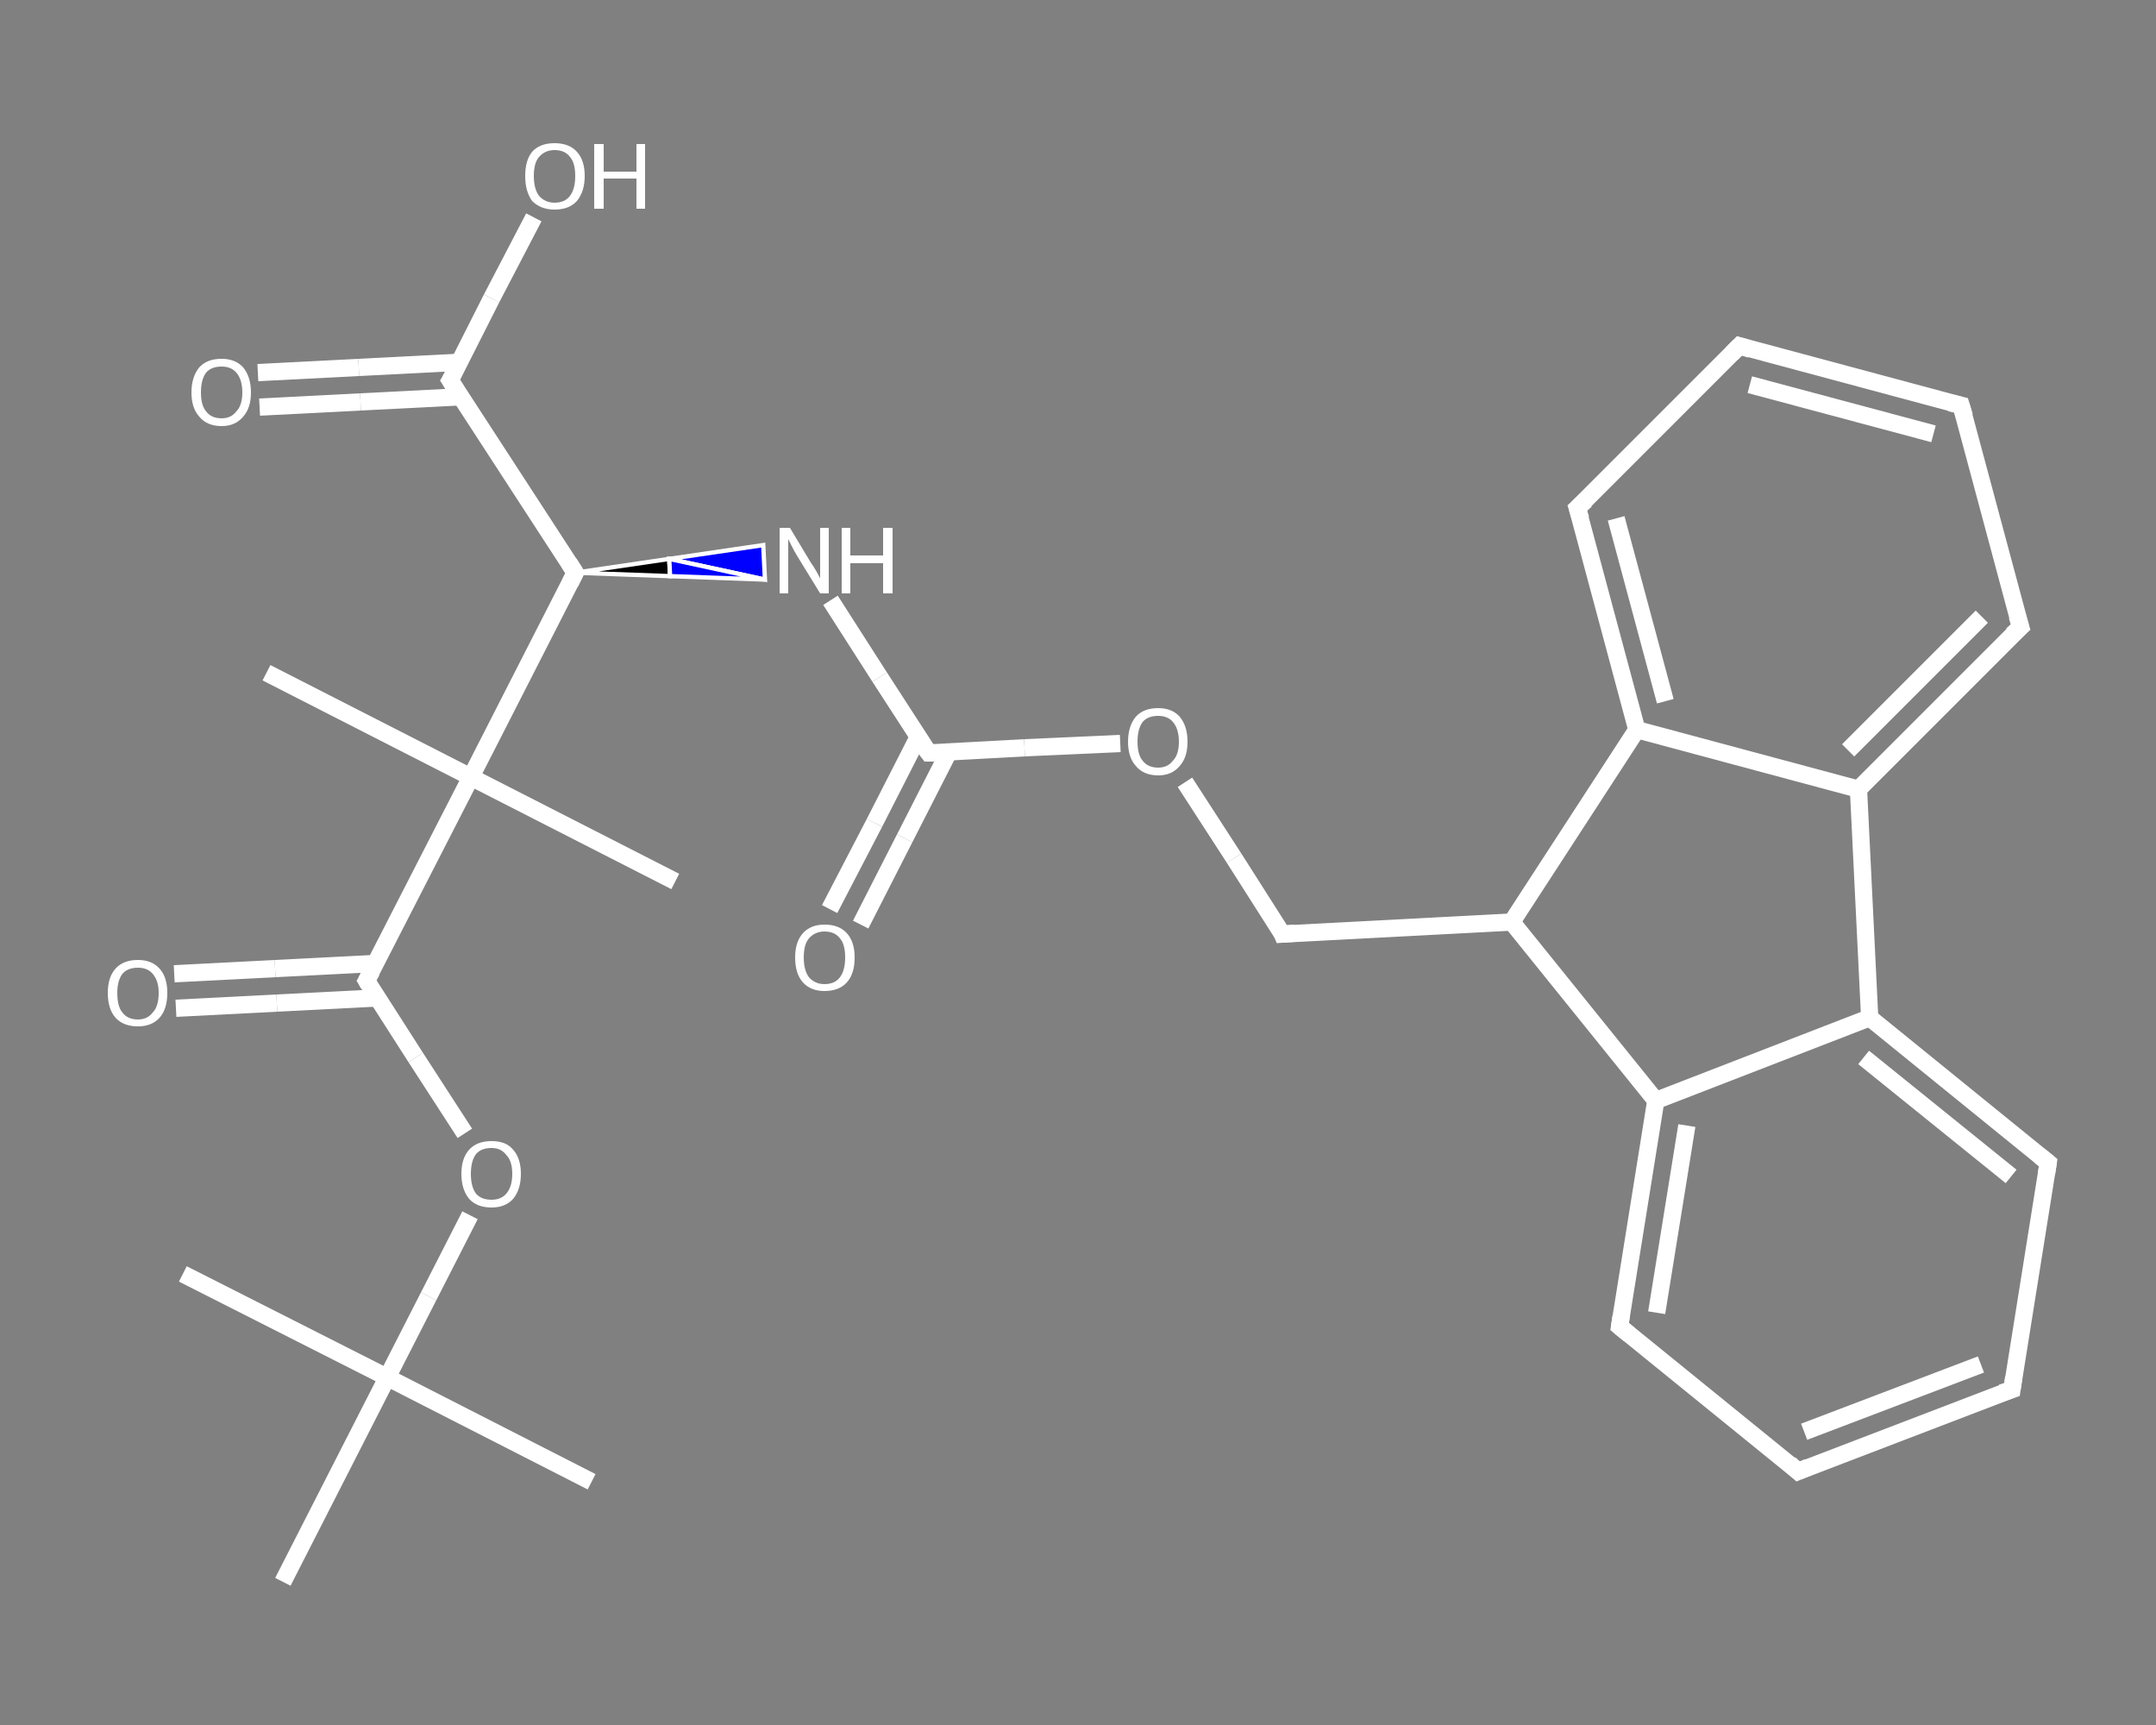<?xml version='1.0' encoding='iso-8859-1'?>
<svg version='1.1' baseProfile='full'
              xmlns='http://www.w3.org/2000/svg'
                      xmlns:rdkit='http://www.rdkit.org/xml'
                      xmlns:xlink='http://www.w3.org/1999/xlink'
                  xml:space='preserve'
width='250px' height='200px' viewBox='0 0 250 200'>
<rect x="0" y="0" width="250" height="200" fill="#808080" stroke="none"/>
<!-- END OF HEADER -->
<rect style='opacity:1.0;fill:transparent;stroke:none' width='250.0' height='200.0' x='0.0' y='0.0'> </rect>
<path class='bond-0 atom-0 atom-1' d='M 68.6,171.8 L 44.9,159.7' style='fill:none;fill-rule:evenodd;stroke:#FFFFFF;stroke-width:2.0px;stroke-linecap:butt;stroke-linejoin:miter;stroke-opacity:1' />
<path class='bond-1 atom-1 atom-2' d='M 44.9,159.7 L 21.2,147.7' style='fill:none;fill-rule:evenodd;stroke:#FFFFFF;stroke-width:2.0px;stroke-linecap:butt;stroke-linejoin:miter;stroke-opacity:1' />
<path class='bond-2 atom-1 atom-3' d='M 44.9,159.7 L 32.8,183.4' style='fill:none;fill-rule:evenodd;stroke:#FFFFFF;stroke-width:2.0px;stroke-linecap:butt;stroke-linejoin:miter;stroke-opacity:1' />
<path class='bond-3 atom-1 atom-4' d='M 44.9,159.7 L 49.7,150.3' style='fill:none;fill-rule:evenodd;stroke:#FFFFFF;stroke-width:2.0px;stroke-linecap:butt;stroke-linejoin:miter;stroke-opacity:1' />
<path class='bond-3 atom-1 atom-4' d='M 49.7,150.3 L 54.5,140.9' style='fill:none;fill-rule:evenodd;stroke:#FFFFFF;stroke-width:2.0px;stroke-linecap:butt;stroke-linejoin:miter;stroke-opacity:1' />
<path class='bond-4 atom-4 atom-5' d='M 53.9,131.4 L 48.2,122.6' style='fill:none;fill-rule:evenodd;stroke:#FFFFFF;stroke-width:2.0px;stroke-linecap:butt;stroke-linejoin:miter;stroke-opacity:1' />
<path class='bond-4 atom-4 atom-5' d='M 48.2,122.6 L 42.5,113.7' style='fill:none;fill-rule:evenodd;stroke:#FFFFFF;stroke-width:2.0px;stroke-linecap:butt;stroke-linejoin:miter;stroke-opacity:1' />
<path class='bond-5 atom-5 atom-6' d='M 43.6,111.7 L 31.9,112.3' style='fill:none;fill-rule:evenodd;stroke:#FFFFFF;stroke-width:2.0px;stroke-linecap:butt;stroke-linejoin:miter;stroke-opacity:1' />
<path class='bond-5 atom-5 atom-6' d='M 31.9,112.3 L 20.2,112.9' style='fill:none;fill-rule:evenodd;stroke:#FFFFFF;stroke-width:2.0px;stroke-linecap:butt;stroke-linejoin:miter;stroke-opacity:1' />
<path class='bond-5 atom-5 atom-6' d='M 43.8,115.7 L 32.1,116.3' style='fill:none;fill-rule:evenodd;stroke:#FFFFFF;stroke-width:2.0px;stroke-linecap:butt;stroke-linejoin:miter;stroke-opacity:1' />
<path class='bond-5 atom-5 atom-6' d='M 32.1,116.3 L 20.4,116.9' style='fill:none;fill-rule:evenodd;stroke:#FFFFFF;stroke-width:2.0px;stroke-linecap:butt;stroke-linejoin:miter;stroke-opacity:1' />
<path class='bond-6 atom-5 atom-7' d='M 42.5,113.7 L 54.6,90.1' style='fill:none;fill-rule:evenodd;stroke:#FFFFFF;stroke-width:2.0px;stroke-linecap:butt;stroke-linejoin:miter;stroke-opacity:1' />
<path class='bond-7 atom-7 atom-8' d='M 54.6,90.1 L 30.9,78.0' style='fill:none;fill-rule:evenodd;stroke:#FFFFFF;stroke-width:2.0px;stroke-linecap:butt;stroke-linejoin:miter;stroke-opacity:1' />
<path class='bond-8 atom-7 atom-9' d='M 54.6,90.1 L 78.3,102.2' style='fill:none;fill-rule:evenodd;stroke:#FFFFFF;stroke-width:2.0px;stroke-linecap:butt;stroke-linejoin:miter;stroke-opacity:1' />
<path class='bond-9 atom-7 atom-10' d='M 54.6,90.1 L 66.7,66.4' style='fill:none;fill-rule:evenodd;stroke:#FFFFFF;stroke-width:2.0px;stroke-linecap:butt;stroke-linejoin:miter;stroke-opacity:1' />
<path class='bond-10 atom-10 atom-11' d='M 66.7,66.4 L 77.6,64.8 L 77.7,66.8 Z' style='fill:#000000;fill-rule:evenodd;fill-opacity:1;stroke:#FFFFFF;stroke-width:0.5px;stroke-linecap:butt;stroke-linejoin:miter;stroke-opacity:1;' />
<path class='bond-10 atom-10 atom-11' d='M 77.6,64.8 L 88.7,67.2 L 88.5,63.2 Z' style='fill:#0000FF;fill-rule:evenodd;fill-opacity:1;stroke:#FFFFFF;stroke-width:0.5px;stroke-linecap:butt;stroke-linejoin:miter;stroke-opacity:1;' />
<path class='bond-10 atom-10 atom-11' d='M 77.6,64.8 L 77.7,66.8 L 88.7,67.2 Z' style='fill:#0000FF;fill-rule:evenodd;fill-opacity:1;stroke:#FFFFFF;stroke-width:0.5px;stroke-linecap:butt;stroke-linejoin:miter;stroke-opacity:1;' />
<path class='bond-11 atom-11 atom-12' d='M 96.3,69.6 L 102.0,78.5' style='fill:none;fill-rule:evenodd;stroke:#FFFFFF;stroke-width:2.0px;stroke-linecap:butt;stroke-linejoin:miter;stroke-opacity:1' />
<path class='bond-11 atom-11 atom-12' d='M 102.0,78.5 L 107.7,87.3' style='fill:none;fill-rule:evenodd;stroke:#FFFFFF;stroke-width:2.0px;stroke-linecap:butt;stroke-linejoin:miter;stroke-opacity:1' />
<path class='bond-12 atom-12 atom-13' d='M 106.5,85.4 L 101.4,95.4' style='fill:none;fill-rule:evenodd;stroke:#FFFFFF;stroke-width:2.0px;stroke-linecap:butt;stroke-linejoin:miter;stroke-opacity:1' />
<path class='bond-12 atom-12 atom-13' d='M 101.4,95.4 L 96.2,105.4' style='fill:none;fill-rule:evenodd;stroke:#FFFFFF;stroke-width:2.0px;stroke-linecap:butt;stroke-linejoin:miter;stroke-opacity:1' />
<path class='bond-12 atom-12 atom-13' d='M 110.0,87.2 L 104.9,97.2' style='fill:none;fill-rule:evenodd;stroke:#FFFFFF;stroke-width:2.0px;stroke-linecap:butt;stroke-linejoin:miter;stroke-opacity:1' />
<path class='bond-12 atom-12 atom-13' d='M 104.9,97.2 L 99.8,107.2' style='fill:none;fill-rule:evenodd;stroke:#FFFFFF;stroke-width:2.0px;stroke-linecap:butt;stroke-linejoin:miter;stroke-opacity:1' />
<path class='bond-13 atom-12 atom-14' d='M 107.7,87.3 L 118.8,86.7' style='fill:none;fill-rule:evenodd;stroke:#FFFFFF;stroke-width:2.0px;stroke-linecap:butt;stroke-linejoin:miter;stroke-opacity:1' />
<path class='bond-13 atom-12 atom-14' d='M 118.8,86.7 L 129.9,86.2' style='fill:none;fill-rule:evenodd;stroke:#FFFFFF;stroke-width:2.0px;stroke-linecap:butt;stroke-linejoin:miter;stroke-opacity:1' />
<path class='bond-14 atom-14 atom-15' d='M 137.4,90.7 L 143.1,99.5' style='fill:none;fill-rule:evenodd;stroke:#FFFFFF;stroke-width:2.0px;stroke-linecap:butt;stroke-linejoin:miter;stroke-opacity:1' />
<path class='bond-14 atom-14 atom-15' d='M 143.1,99.5 L 148.7,108.3' style='fill:none;fill-rule:evenodd;stroke:#FFFFFF;stroke-width:2.0px;stroke-linecap:butt;stroke-linejoin:miter;stroke-opacity:1' />
<path class='bond-15 atom-15 atom-16' d='M 148.7,108.3 L 175.3,106.9' style='fill:none;fill-rule:evenodd;stroke:#FFFFFF;stroke-width:2.0px;stroke-linecap:butt;stroke-linejoin:miter;stroke-opacity:1' />
<path class='bond-16 atom-16 atom-17' d='M 175.3,106.9 L 192.0,127.6' style='fill:none;fill-rule:evenodd;stroke:#FFFFFF;stroke-width:2.0px;stroke-linecap:butt;stroke-linejoin:miter;stroke-opacity:1' />
<path class='bond-17 atom-17 atom-18' d='M 192.0,127.6 L 187.8,153.8' style='fill:none;fill-rule:evenodd;stroke:#FFFFFF;stroke-width:2.0px;stroke-linecap:butt;stroke-linejoin:miter;stroke-opacity:1' />
<path class='bond-17 atom-17 atom-18' d='M 195.6,130.5 L 192.1,152.2' style='fill:none;fill-rule:evenodd;stroke:#FFFFFF;stroke-width:2.0px;stroke-linecap:butt;stroke-linejoin:miter;stroke-opacity:1' />
<path class='bond-18 atom-18 atom-19' d='M 187.8,153.8 L 208.5,170.6' style='fill:none;fill-rule:evenodd;stroke:#FFFFFF;stroke-width:2.0px;stroke-linecap:butt;stroke-linejoin:miter;stroke-opacity:1' />
<path class='bond-19 atom-19 atom-20' d='M 208.5,170.6 L 233.3,161.1' style='fill:none;fill-rule:evenodd;stroke:#FFFFFF;stroke-width:2.0px;stroke-linecap:butt;stroke-linejoin:miter;stroke-opacity:1' />
<path class='bond-19 atom-19 atom-20' d='M 209.2,166.0 L 229.7,158.2' style='fill:none;fill-rule:evenodd;stroke:#FFFFFF;stroke-width:2.0px;stroke-linecap:butt;stroke-linejoin:miter;stroke-opacity:1' />
<path class='bond-20 atom-20 atom-21' d='M 233.3,161.1 L 237.5,134.8' style='fill:none;fill-rule:evenodd;stroke:#FFFFFF;stroke-width:2.0px;stroke-linecap:butt;stroke-linejoin:miter;stroke-opacity:1' />
<path class='bond-21 atom-21 atom-22' d='M 237.5,134.8 L 216.8,118.0' style='fill:none;fill-rule:evenodd;stroke:#FFFFFF;stroke-width:2.0px;stroke-linecap:butt;stroke-linejoin:miter;stroke-opacity:1' />
<path class='bond-21 atom-21 atom-22' d='M 233.2,136.4 L 216.1,122.6' style='fill:none;fill-rule:evenodd;stroke:#FFFFFF;stroke-width:2.0px;stroke-linecap:butt;stroke-linejoin:miter;stroke-opacity:1' />
<path class='bond-22 atom-22 atom-23' d='M 216.8,118.0 L 215.5,91.5' style='fill:none;fill-rule:evenodd;stroke:#FFFFFF;stroke-width:2.0px;stroke-linecap:butt;stroke-linejoin:miter;stroke-opacity:1' />
<path class='bond-23 atom-23 atom-24' d='M 215.5,91.5 L 234.3,72.7' style='fill:none;fill-rule:evenodd;stroke:#FFFFFF;stroke-width:2.0px;stroke-linecap:butt;stroke-linejoin:miter;stroke-opacity:1' />
<path class='bond-23 atom-23 atom-24' d='M 214.3,87.0 L 229.8,71.5' style='fill:none;fill-rule:evenodd;stroke:#FFFFFF;stroke-width:2.0px;stroke-linecap:butt;stroke-linejoin:miter;stroke-opacity:1' />
<path class='bond-24 atom-24 atom-25' d='M 234.3,72.7 L 227.4,47.0' style='fill:none;fill-rule:evenodd;stroke:#FFFFFF;stroke-width:2.0px;stroke-linecap:butt;stroke-linejoin:miter;stroke-opacity:1' />
<path class='bond-25 atom-25 atom-26' d='M 227.4,47.0 L 201.7,40.1' style='fill:none;fill-rule:evenodd;stroke:#FFFFFF;stroke-width:2.0px;stroke-linecap:butt;stroke-linejoin:miter;stroke-opacity:1' />
<path class='bond-25 atom-25 atom-26' d='M 224.2,50.3 L 202.9,44.6' style='fill:none;fill-rule:evenodd;stroke:#FFFFFF;stroke-width:2.0px;stroke-linecap:butt;stroke-linejoin:miter;stroke-opacity:1' />
<path class='bond-26 atom-26 atom-27' d='M 201.7,40.1 L 182.9,58.9' style='fill:none;fill-rule:evenodd;stroke:#FFFFFF;stroke-width:2.0px;stroke-linecap:butt;stroke-linejoin:miter;stroke-opacity:1' />
<path class='bond-27 atom-27 atom-28' d='M 182.9,58.9 L 189.8,84.6' style='fill:none;fill-rule:evenodd;stroke:#FFFFFF;stroke-width:2.0px;stroke-linecap:butt;stroke-linejoin:miter;stroke-opacity:1' />
<path class='bond-27 atom-27 atom-28' d='M 187.4,60.1 L 193.1,81.3' style='fill:none;fill-rule:evenodd;stroke:#FFFFFF;stroke-width:2.0px;stroke-linecap:butt;stroke-linejoin:miter;stroke-opacity:1' />
<path class='bond-28 atom-10 atom-29' d='M 66.7,66.4 L 52.2,44.1' style='fill:none;fill-rule:evenodd;stroke:#FFFFFF;stroke-width:2.0px;stroke-linecap:butt;stroke-linejoin:miter;stroke-opacity:1' />
<path class='bond-29 atom-29 atom-30' d='M 53.3,42.0 L 41.6,42.6' style='fill:none;fill-rule:evenodd;stroke:#FFFFFF;stroke-width:2.0px;stroke-linecap:butt;stroke-linejoin:miter;stroke-opacity:1' />
<path class='bond-29 atom-29 atom-30' d='M 41.6,42.6 L 29.9,43.2' style='fill:none;fill-rule:evenodd;stroke:#FFFFFF;stroke-width:2.0px;stroke-linecap:butt;stroke-linejoin:miter;stroke-opacity:1' />
<path class='bond-29 atom-29 atom-30' d='M 53.5,46.0 L 41.8,46.6' style='fill:none;fill-rule:evenodd;stroke:#FFFFFF;stroke-width:2.0px;stroke-linecap:butt;stroke-linejoin:miter;stroke-opacity:1' />
<path class='bond-29 atom-29 atom-30' d='M 41.8,46.6 L 30.1,47.2' style='fill:none;fill-rule:evenodd;stroke:#FFFFFF;stroke-width:2.0px;stroke-linecap:butt;stroke-linejoin:miter;stroke-opacity:1' />
<path class='bond-30 atom-29 atom-31' d='M 52.2,44.1 L 57.0,34.6' style='fill:none;fill-rule:evenodd;stroke:#FFFFFF;stroke-width:2.0px;stroke-linecap:butt;stroke-linejoin:miter;stroke-opacity:1' />
<path class='bond-30 atom-29 atom-31' d='M 57.0,34.6 L 61.9,25.2' style='fill:none;fill-rule:evenodd;stroke:#FFFFFF;stroke-width:2.0px;stroke-linecap:butt;stroke-linejoin:miter;stroke-opacity:1' />
<path class='bond-31 atom-28 atom-16' d='M 189.8,84.6 L 175.3,106.9' style='fill:none;fill-rule:evenodd;stroke:#FFFFFF;stroke-width:2.0px;stroke-linecap:butt;stroke-linejoin:miter;stroke-opacity:1' />
<path class='bond-32 atom-22 atom-17' d='M 216.8,118.0 L 192.0,127.6' style='fill:none;fill-rule:evenodd;stroke:#FFFFFF;stroke-width:2.0px;stroke-linecap:butt;stroke-linejoin:miter;stroke-opacity:1' />
<path class='bond-33 atom-28 atom-23' d='M 189.8,84.6 L 215.5,91.5' style='fill:none;fill-rule:evenodd;stroke:#FFFFFF;stroke-width:2.0px;stroke-linecap:butt;stroke-linejoin:miter;stroke-opacity:1' />
<path d='M 42.8,114.2 L 42.5,113.7 L 43.1,112.6' style='fill:none;stroke:#FFFFFF;stroke-width:2.0px;stroke-linecap:butt;stroke-linejoin:miter;stroke-opacity:1;' />
<path d='M 66.1,67.6 L 66.7,66.4 L 66.0,65.3' style='fill:none;stroke:#FFFFFF;stroke-width:2.0px;stroke-linecap:butt;stroke-linejoin:miter;stroke-opacity:1;' />
<path d='M 107.4,86.9 L 107.7,87.3 L 108.3,87.3' style='fill:none;stroke:#FFFFFF;stroke-width:2.0px;stroke-linecap:butt;stroke-linejoin:miter;stroke-opacity:1;' />
<path d='M 148.5,107.8 L 148.7,108.3 L 150.1,108.2' style='fill:none;stroke:#FFFFFF;stroke-width:2.0px;stroke-linecap:butt;stroke-linejoin:miter;stroke-opacity:1;' />
<path d='M 188.0,152.5 L 187.8,153.8 L 188.9,154.7' style='fill:none;stroke:#FFFFFF;stroke-width:2.0px;stroke-linecap:butt;stroke-linejoin:miter;stroke-opacity:1;' />
<path d='M 207.5,169.7 L 208.5,170.6 L 209.7,170.1' style='fill:none;stroke:#FFFFFF;stroke-width:2.0px;stroke-linecap:butt;stroke-linejoin:miter;stroke-opacity:1;' />
<path d='M 232.1,161.5 L 233.3,161.1 L 233.5,159.7' style='fill:none;stroke:#FFFFFF;stroke-width:2.0px;stroke-linecap:butt;stroke-linejoin:miter;stroke-opacity:1;' />
<path d='M 237.3,136.1 L 237.5,134.8 L 236.5,134.0' style='fill:none;stroke:#FFFFFF;stroke-width:2.0px;stroke-linecap:butt;stroke-linejoin:miter;stroke-opacity:1;' />
<path d='M 233.3,73.6 L 234.3,72.7 L 233.9,71.4' style='fill:none;stroke:#FFFFFF;stroke-width:2.0px;stroke-linecap:butt;stroke-linejoin:miter;stroke-opacity:1;' />
<path d='M 227.8,48.3 L 227.4,47.0 L 226.1,46.7' style='fill:none;stroke:#FFFFFF;stroke-width:2.0px;stroke-linecap:butt;stroke-linejoin:miter;stroke-opacity:1;' />
<path d='M 203.0,40.5 L 201.7,40.1 L 200.8,41.0' style='fill:none;stroke:#FFFFFF;stroke-width:2.0px;stroke-linecap:butt;stroke-linejoin:miter;stroke-opacity:1;' />
<path d='M 183.9,58.0 L 182.9,58.9 L 183.3,60.2' style='fill:none;stroke:#FFFFFF;stroke-width:2.0px;stroke-linecap:butt;stroke-linejoin:miter;stroke-opacity:1;' />
<path d='M 52.9,45.2 L 52.2,44.1 L 52.5,43.6' style='fill:none;stroke:#FFFFFF;stroke-width:2.0px;stroke-linecap:butt;stroke-linejoin:miter;stroke-opacity:1;' />
<path class='atom-4' d='M 53.5 136.1
Q 53.5 134.3, 54.4 133.3
Q 55.3 132.3, 57.0 132.3
Q 58.7 132.3, 59.5 133.3
Q 60.4 134.3, 60.4 136.1
Q 60.4 137.9, 59.5 139.0
Q 58.6 140.0, 57.0 140.0
Q 55.3 140.0, 54.4 139.0
Q 53.5 137.9, 53.5 136.1
M 57.0 139.1
Q 58.1 139.1, 58.7 138.4
Q 59.4 137.6, 59.4 136.1
Q 59.4 134.6, 58.7 133.9
Q 58.1 133.1, 57.0 133.1
Q 55.8 133.1, 55.2 133.8
Q 54.6 134.6, 54.6 136.1
Q 54.6 137.6, 55.2 138.4
Q 55.8 139.1, 57.0 139.1
' fill='#FFFFFF'/>
<path class='atom-6' d='M 12.5 115.1
Q 12.5 113.3, 13.4 112.3
Q 14.3 111.3, 16.0 111.3
Q 17.6 111.3, 18.5 112.3
Q 19.4 113.3, 19.4 115.1
Q 19.4 117.0, 18.5 118.0
Q 17.6 119.0, 16.0 119.0
Q 14.3 119.0, 13.4 118.0
Q 12.5 117.0, 12.5 115.1
M 16.0 118.2
Q 17.1 118.2, 17.7 117.4
Q 18.4 116.7, 18.4 115.1
Q 18.4 113.7, 17.7 112.9
Q 17.1 112.2, 16.0 112.2
Q 14.8 112.2, 14.2 112.9
Q 13.6 113.7, 13.6 115.1
Q 13.6 116.7, 14.2 117.4
Q 14.8 118.2, 16.0 118.2
' fill='#FFFFFF'/>
<path class='atom-11' d='M 91.6 61.2
L 94.0 65.2
Q 94.3 65.6, 94.7 66.3
Q 95.1 67.0, 95.1 67.1
L 95.1 61.2
L 96.1 61.2
L 96.1 68.8
L 95.1 68.8
L 92.4 64.4
Q 92.1 63.9, 91.8 63.3
Q 91.5 62.7, 91.4 62.5
L 91.4 68.8
L 90.4 68.8
L 90.4 61.2
L 91.6 61.2
' fill='#FFFFFF'/>
<path class='atom-11' d='M 97.6 61.2
L 98.6 61.2
L 98.6 64.4
L 102.4 64.4
L 102.4 61.2
L 103.5 61.2
L 103.5 68.8
L 102.4 68.8
L 102.4 65.3
L 98.6 65.3
L 98.6 68.8
L 97.6 68.8
L 97.6 61.2
' fill='#FFFFFF'/>
<path class='atom-13' d='M 92.2 111.0
Q 92.2 109.2, 93.1 108.2
Q 94.0 107.2, 95.6 107.2
Q 97.3 107.2, 98.2 108.2
Q 99.1 109.2, 99.1 111.0
Q 99.1 112.9, 98.2 113.9
Q 97.3 114.9, 95.6 114.9
Q 94.0 114.9, 93.1 113.9
Q 92.2 112.9, 92.2 111.0
M 95.6 114.1
Q 96.8 114.1, 97.4 113.3
Q 98.0 112.5, 98.0 111.0
Q 98.0 109.5, 97.4 108.8
Q 96.8 108.0, 95.6 108.0
Q 94.5 108.0, 93.8 108.8
Q 93.2 109.5, 93.2 111.0
Q 93.2 112.5, 93.8 113.3
Q 94.5 114.1, 95.6 114.1
' fill='#FFFFFF'/>
<path class='atom-14' d='M 130.8 86.0
Q 130.8 84.2, 131.7 83.1
Q 132.6 82.1, 134.3 82.1
Q 135.9 82.1, 136.8 83.1
Q 137.7 84.2, 137.7 86.0
Q 137.7 87.8, 136.8 88.8
Q 135.9 89.9, 134.3 89.9
Q 132.6 89.9, 131.7 88.8
Q 130.8 87.8, 130.8 86.0
M 134.3 89.0
Q 135.4 89.0, 136.0 88.2
Q 136.7 87.5, 136.7 86.0
Q 136.7 84.5, 136.0 83.7
Q 135.4 83.0, 134.3 83.0
Q 133.1 83.0, 132.5 83.7
Q 131.9 84.5, 131.9 86.0
Q 131.9 87.5, 132.5 88.2
Q 133.1 89.0, 134.3 89.0
' fill='#FFFFFF'/>
<path class='atom-30' d='M 22.2 45.5
Q 22.2 43.7, 23.1 42.6
Q 24.0 41.6, 25.7 41.6
Q 27.3 41.6, 28.2 42.6
Q 29.1 43.7, 29.1 45.5
Q 29.1 47.3, 28.2 48.3
Q 27.3 49.4, 25.7 49.4
Q 24.0 49.4, 23.1 48.3
Q 22.2 47.3, 22.2 45.5
M 25.7 48.5
Q 26.8 48.5, 27.4 47.7
Q 28.1 47.0, 28.1 45.5
Q 28.1 44.0, 27.4 43.2
Q 26.8 42.5, 25.7 42.5
Q 24.5 42.5, 23.9 43.2
Q 23.3 44.0, 23.3 45.5
Q 23.3 47.0, 23.9 47.7
Q 24.5 48.5, 25.7 48.5
' fill='#FFFFFF'/>
<path class='atom-31' d='M 60.9 20.4
Q 60.9 18.6, 61.7 17.6
Q 62.6 16.6, 64.3 16.6
Q 66.0 16.6, 66.9 17.6
Q 67.8 18.6, 67.8 20.4
Q 67.8 22.2, 66.9 23.3
Q 66.0 24.3, 64.3 24.3
Q 62.7 24.3, 61.7 23.3
Q 60.9 22.2, 60.9 20.4
M 64.3 23.5
Q 65.5 23.5, 66.1 22.7
Q 66.7 21.9, 66.7 20.4
Q 66.7 18.9, 66.1 18.2
Q 65.5 17.4, 64.3 17.4
Q 63.2 17.4, 62.5 18.2
Q 61.9 18.9, 61.9 20.4
Q 61.9 21.9, 62.5 22.7
Q 63.2 23.5, 64.3 23.5
' fill='#FFFFFF'/>
<path class='atom-31' d='M 68.9 16.7
L 70.0 16.7
L 70.0 19.9
L 73.8 19.9
L 73.8 16.7
L 74.8 16.7
L 74.8 24.2
L 73.8 24.2
L 73.8 20.7
L 70.0 20.7
L 70.0 24.2
L 68.9 24.2
L 68.9 16.7
' fill='#FFFFFF'/>
</svg>
